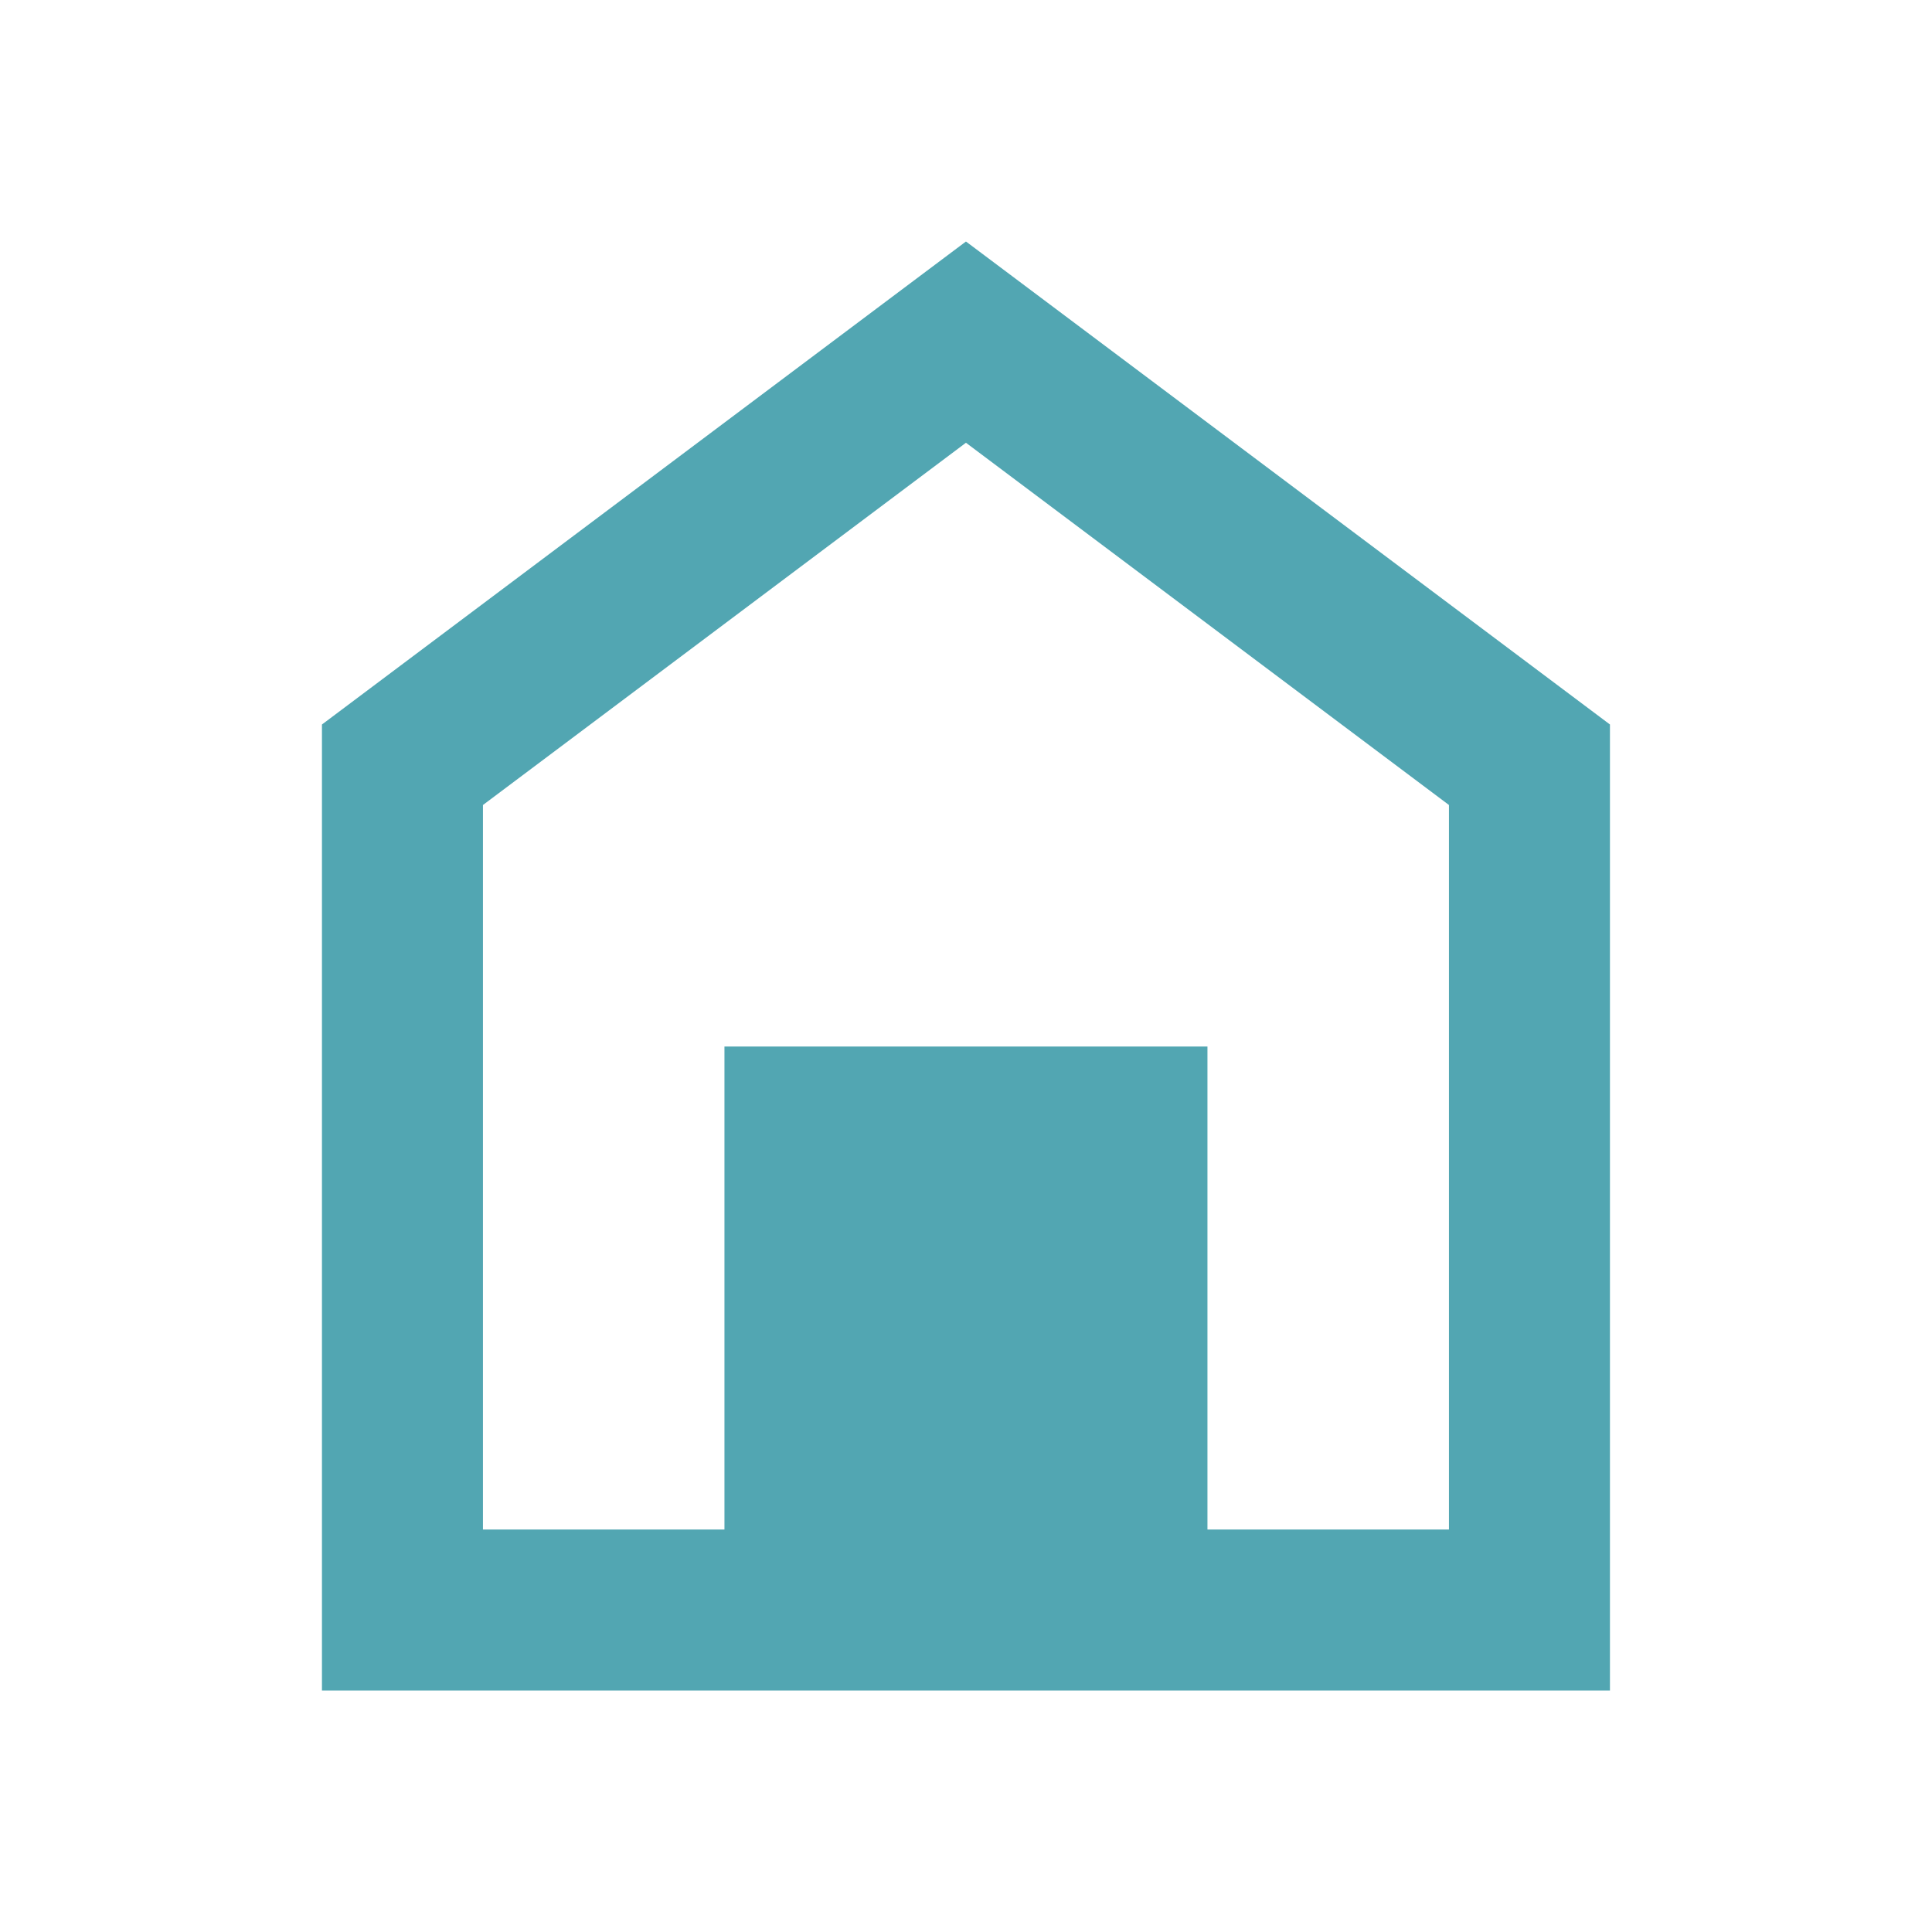 <svg width="84" height="84" viewBox="0 0 84 84" fill="none" xmlns="http://www.w3.org/2000/svg">
<g id="mdi:home-variant-outline">
<path id="Vector" d="M31.498 45.5H52.498V66.5H62.998V35L41.998 19.25L20.998 35V66.5H31.498V45.5ZM13.998 73.5V31.5L41.998 10.5L69.998 31.5V73.5H13.998Z" fill="#52A6B2"/>
</g>
</svg>
